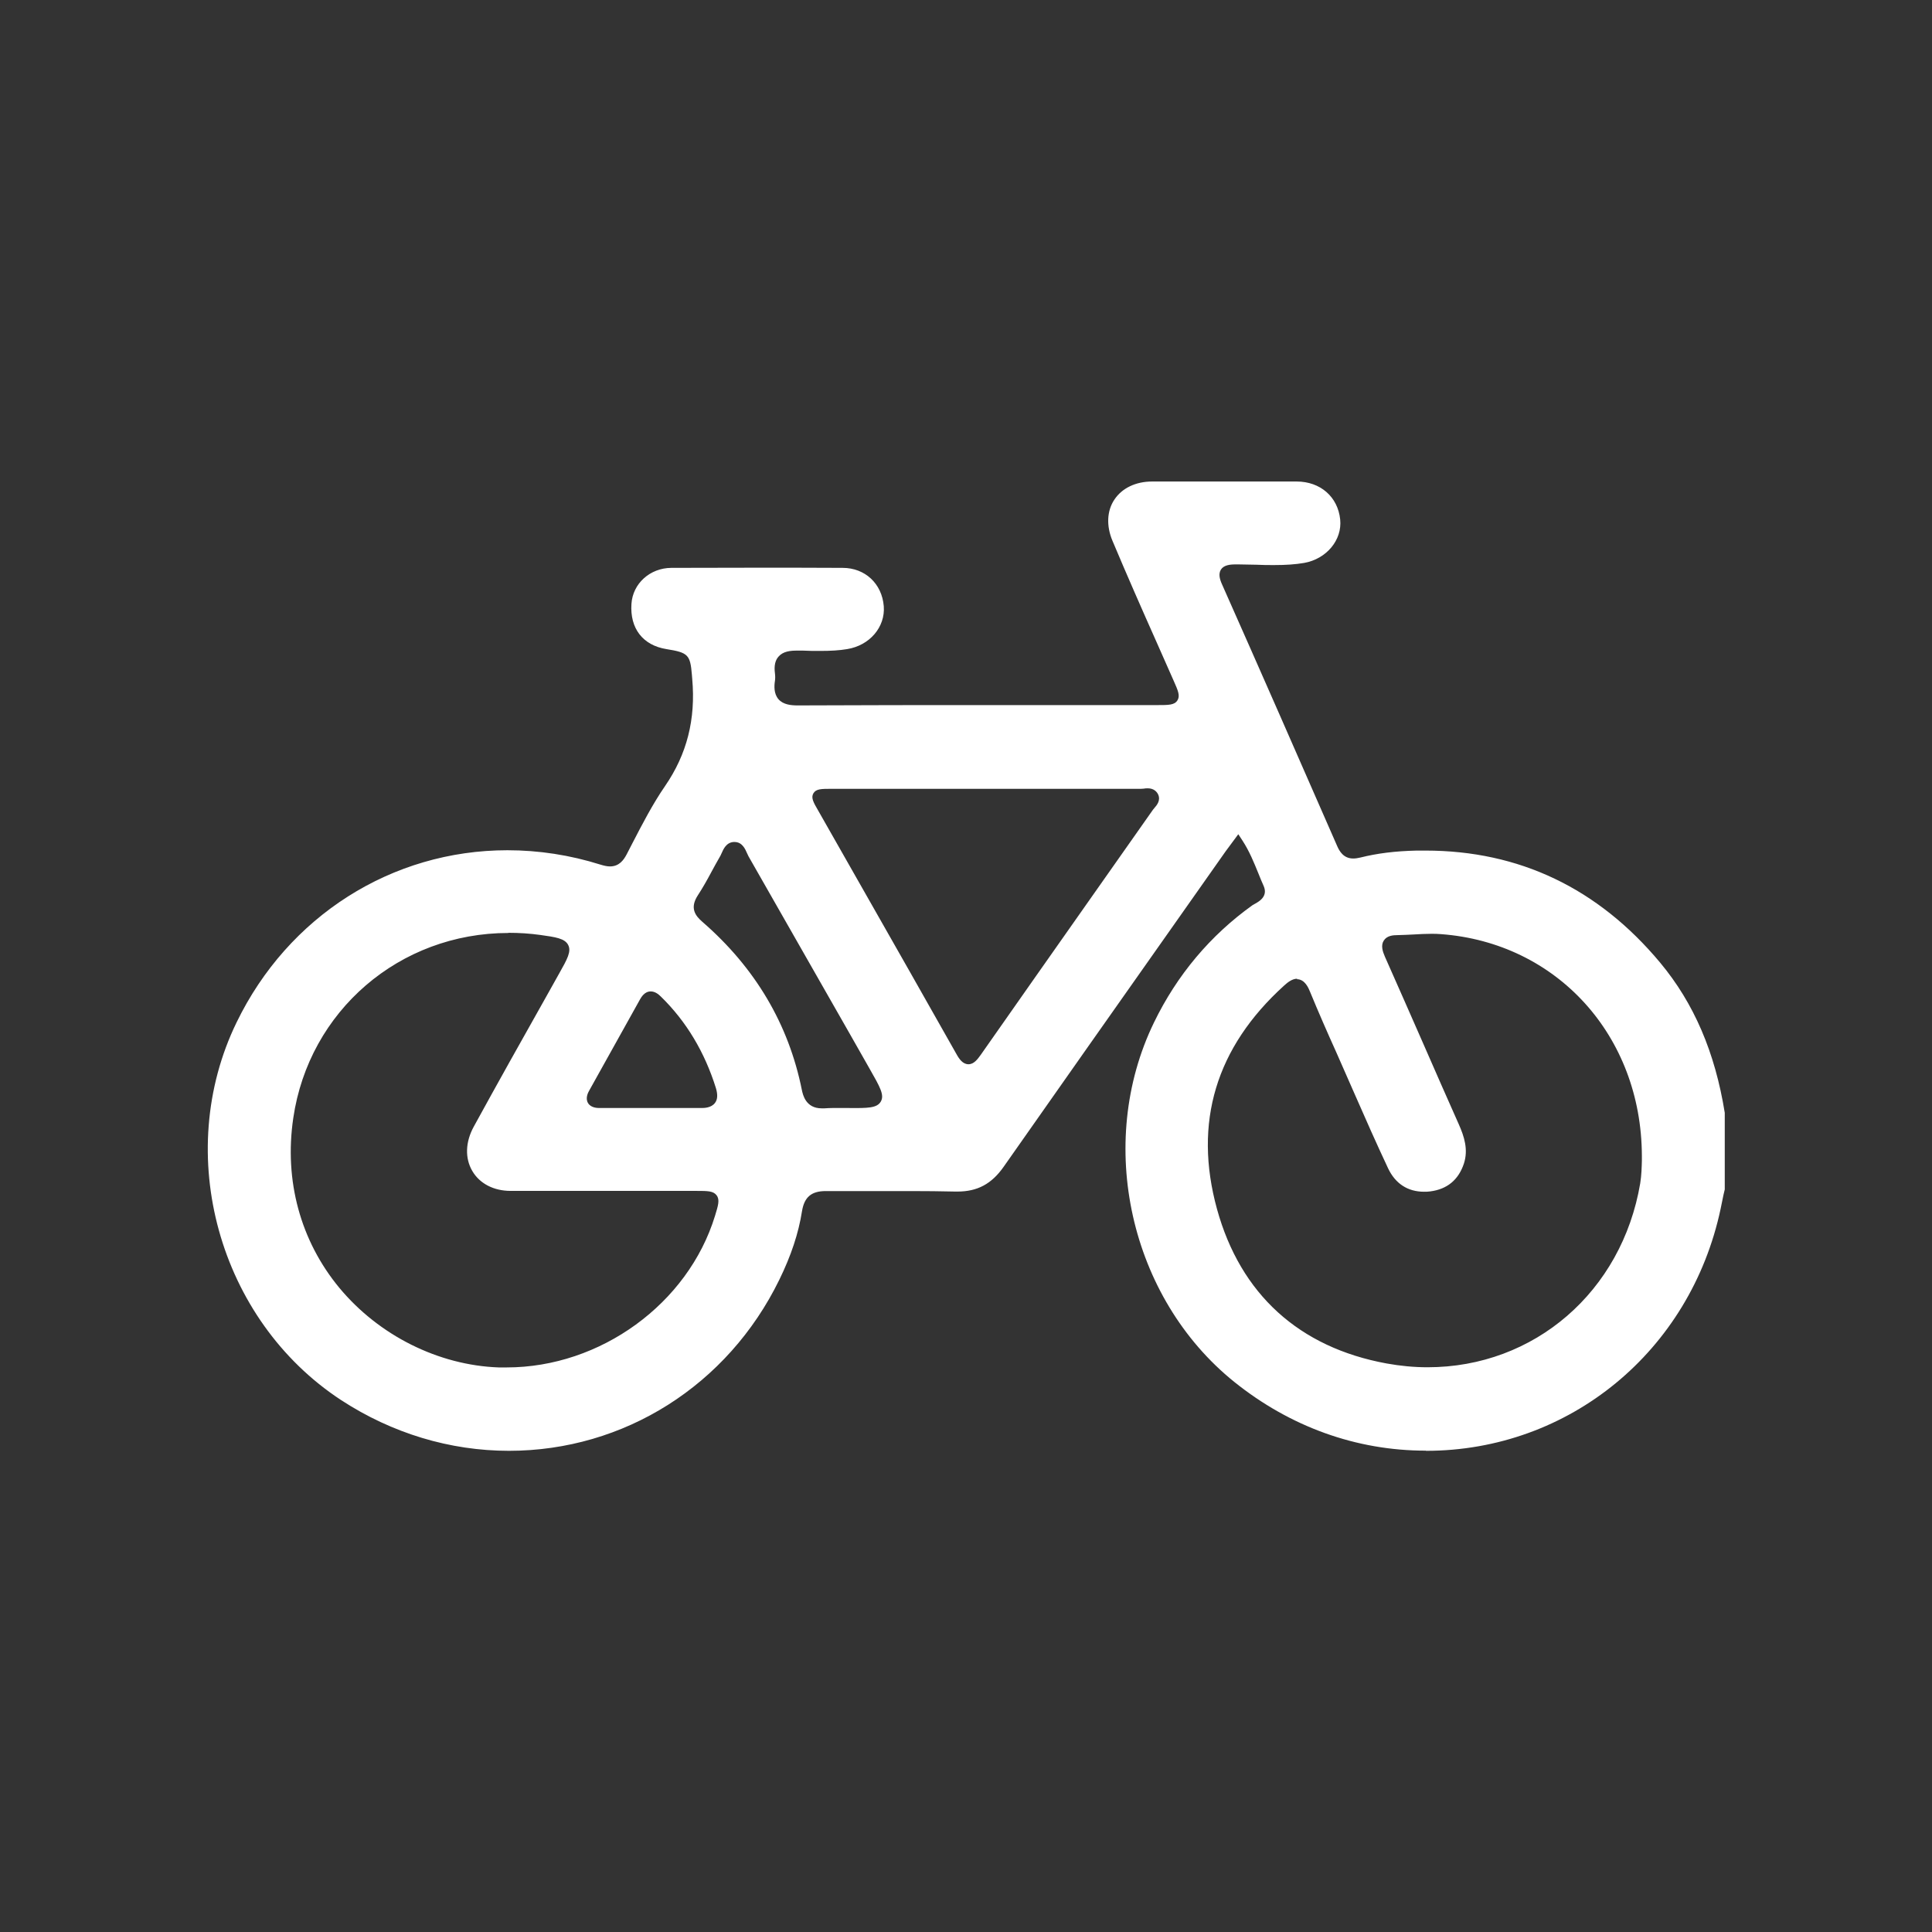 <?xml version="1.0" encoding="UTF-8"?>
<svg id="Layer_2" data-name="Layer 2" xmlns="http://www.w3.org/2000/svg" viewBox="0 0 117 117">
  <rect x="0" y="0" width="117" height="117" fill="#333333" stroke="none"/>
  <defs>
    <style>
      .cls-1 {
        fill: #fff;
      }

      .cls-2 {
        fill: none;
      }
    </style>
  </defs>
  <g id="Layer_1-2" data-name="Layer 1">
    <g>
      <rect class="cls-2" width="117" height="117"/>
      <path class="cls-1" d="m86.34,87.85c-4.2,0-8.2-1.44-11.59-4.16-6.33-5.09-8.42-14.44-4.87-21.76,1.4-2.89,3.42-5.29,5.98-7.12.05-.03.1-.06.16-.09.23-.13.79-.44.5-1.08-.11-.24-.21-.49-.31-.74-.27-.66-.54-1.34-.97-2l-.25-.38s-.68.92-.77,1.04l-3.38,4.8c-3.36,4.76-6.71,9.53-10.06,14.3-.73,1.04-1.59,1.5-2.8,1.5h-.12c-.9-.02-1.8-.03-2.7-.03h-3.11c-.68,0-1.36,0-2.04,0h0c-.88,0-1.3.37-1.44,1.21-.21,1.34-.66,2.7-1.38,4.17-3.12,6.38-9.39,10.35-16.37,10.35-3.57,0-7.08-1.06-10.16-3.07-7.42-4.86-10.21-14.91-6.33-22.88,3.12-6.43,9.4-10.42,16.4-10.42,1.89,0,3.79.29,5.63.87.23.07.41.11.58.11.56,0,.83-.39,1.01-.73l.33-.64c.61-1.18,1.24-2.4,1.99-3.49,1.33-1.93,1.87-4.05,1.65-6.5l-.02-.25c-.1-1.21-.23-1.34-1.54-1.55-1.43-.23-2.22-1.25-2.12-2.74.08-1.23,1.12-2.17,2.41-2.18,1.73,0,3.46-.01,5.19-.01s3.46,0,5.19.01c1.36,0,2.38.96,2.49,2.32.1,1.26-.85,2.38-2.22,2.6-.47.08-1,.11-1.64.11-.35,0-.7,0-1.05-.02,0,0-.32,0-.33,0-.41,0-.85.04-1.13.36-.21.23-.28.57-.22,1.02.02.15.02.31,0,.45-.05.32-.07.78.21,1.11.29.34.78.38,1.17.38,3.93-.02,7.83-.02,11.74-.02h10.02c.7,0,1.05,0,1.23-.28.18-.28.05-.58-.24-1.23l-1-2.26c-.9-2.02-1.82-4.11-2.69-6.18-.38-.9-.34-1.82.12-2.5.46-.69,1.29-1.09,2.28-1.09,1.4,0,2.79,0,4.19,0,1.52,0,3.04,0,4.56,0,1.44,0,2.5.93,2.64,2.3.13,1.24-.83,2.39-2.18,2.63-.53.09-1.09.13-1.82.13-.35,0-.71,0-1.06-.02-.36,0-.72-.02-1.08-.02h-.21c-.35,0-.7.05-.87.31-.17.27-.07.6.07.91,2.34,5.27,4.66,10.56,6.97,15.84.14.32.39.75.97.75.13,0,.27-.02.44-.06,1-.25,2.08-.39,3.41-.42.17,0,.35,0,.52,0,5.68,0,10.46,2.28,14.22,6.79,2.04,2.45,3.32,5.42,3.91,9.09v4.64s-.08.34-.08.34l-.17.83c-1.83,8.63-9.17,14.66-17.84,14.66Zm-55.55-31.35c-6.6,0-12.08,4.72-13.03,11.21-.56,3.79.44,7.44,2.79,10.28,2.4,2.89,6.01,4.69,9.65,4.82.16,0,.32,0,.48,0,5.68,0,10.99-3.86,12.62-9.18.19-.62.3-.97.1-1.24-.2-.27-.55-.27-1.2-.27h-9.07c-.73,0-1.47,0-2.2,0-1.04,0-1.89-.45-2.33-1.21-.45-.77-.42-1.75.09-2.68,1.44-2.63,2.91-5.25,4.38-7.86l.8-1.43c.48-.85.74-1.32.54-1.71-.2-.4-.76-.48-1.69-.61-.64-.09-1.29-.13-1.93-.13Zm47.77,2.77c-.3,0-.57.21-.79.41-4.14,3.75-5.51,8.3-4.07,13.54,1.42,5.15,4.97,8.38,10.27,9.35.83.15,1.66.23,2.48.23,6.47,0,11.77-4.58,12.88-11.14.08-.5.09-1,.1-1.36,0-.13,0-.24,0-.32-.03-7.26-5.14-12.89-12.17-13.41-.2-.02-.4-.02-.59-.02-.35,0-.7.02-1.05.04-.33.02-.66.03-.99.04-.27,0-.64.03-.83.33-.19.29-.07.66.07.98.78,1.75,1.55,3.51,2.32,5.26.71,1.63,1.43,3.26,2.15,4.88.33.74.59,1.54.31,2.39-.33.99-1.02,1.55-2.04,1.68-.13.02-.25.02-.37.02-.99,0-1.74-.49-2.18-1.42-.7-1.49-1.37-3-2.03-4.51l-1.1-2.5c-.55-1.22-1.09-2.45-1.6-3.69-.09-.22-.31-.75-.79-.75Zm-34.13-8.28c-.45.03-.62.43-.74.7-.03.07-.06.14-.1.2-.17.3-.34.6-.5.9-.26.49-.53.97-.83,1.43-.5.77-.16,1.23.28,1.61,3.19,2.77,5.22,6.19,6.02,10.18.06.28.23,1.11,1.2,1.11.05,0,.11,0,.17,0,.16-.01.32-.02.48-.02h1c1.13.01,1.7.01,1.93-.39.23-.4-.04-.87-.69-2.01l-1.17-2.06c-2.05-3.59-4.1-7.19-6.15-10.78-.03-.06-.06-.12-.09-.19-.11-.25-.29-.68-.76-.68h-.05Zm-5.03,9.05c-.37,0-.57.36-.64.48-1.02,1.84-2.05,3.68-3.07,5.51-.07.12-.26.47-.08.77s.58.3.71.3c0,0,6.15,0,6.15,0,.16,0,.6,0,.83-.31.16-.21.17-.5.06-.88-.68-2.19-1.8-4.06-3.34-5.56-.15-.15-.36-.31-.61-.31Zm10.94-12.27c-.59,0-.92,0-1.08.27-.16.27,0,.55.29,1.05l2.73,4.8c1.88,3.31,3.77,6.62,5.64,9.94.17.31.39.62.73.62s.56-.32.75-.58c2.17-3.1,4.35-6.2,6.53-9.3l3.89-5.53s.06-.07.09-.11c.14-.16.4-.46.22-.83-.08-.16-.26-.36-.62-.36-.08,0-.16,0-.25.02-.05,0-.11.01-.16.01-1.79,0-7.37,0-7.37,0h-11.39Z"/>
    </g>
  </g>
</svg>